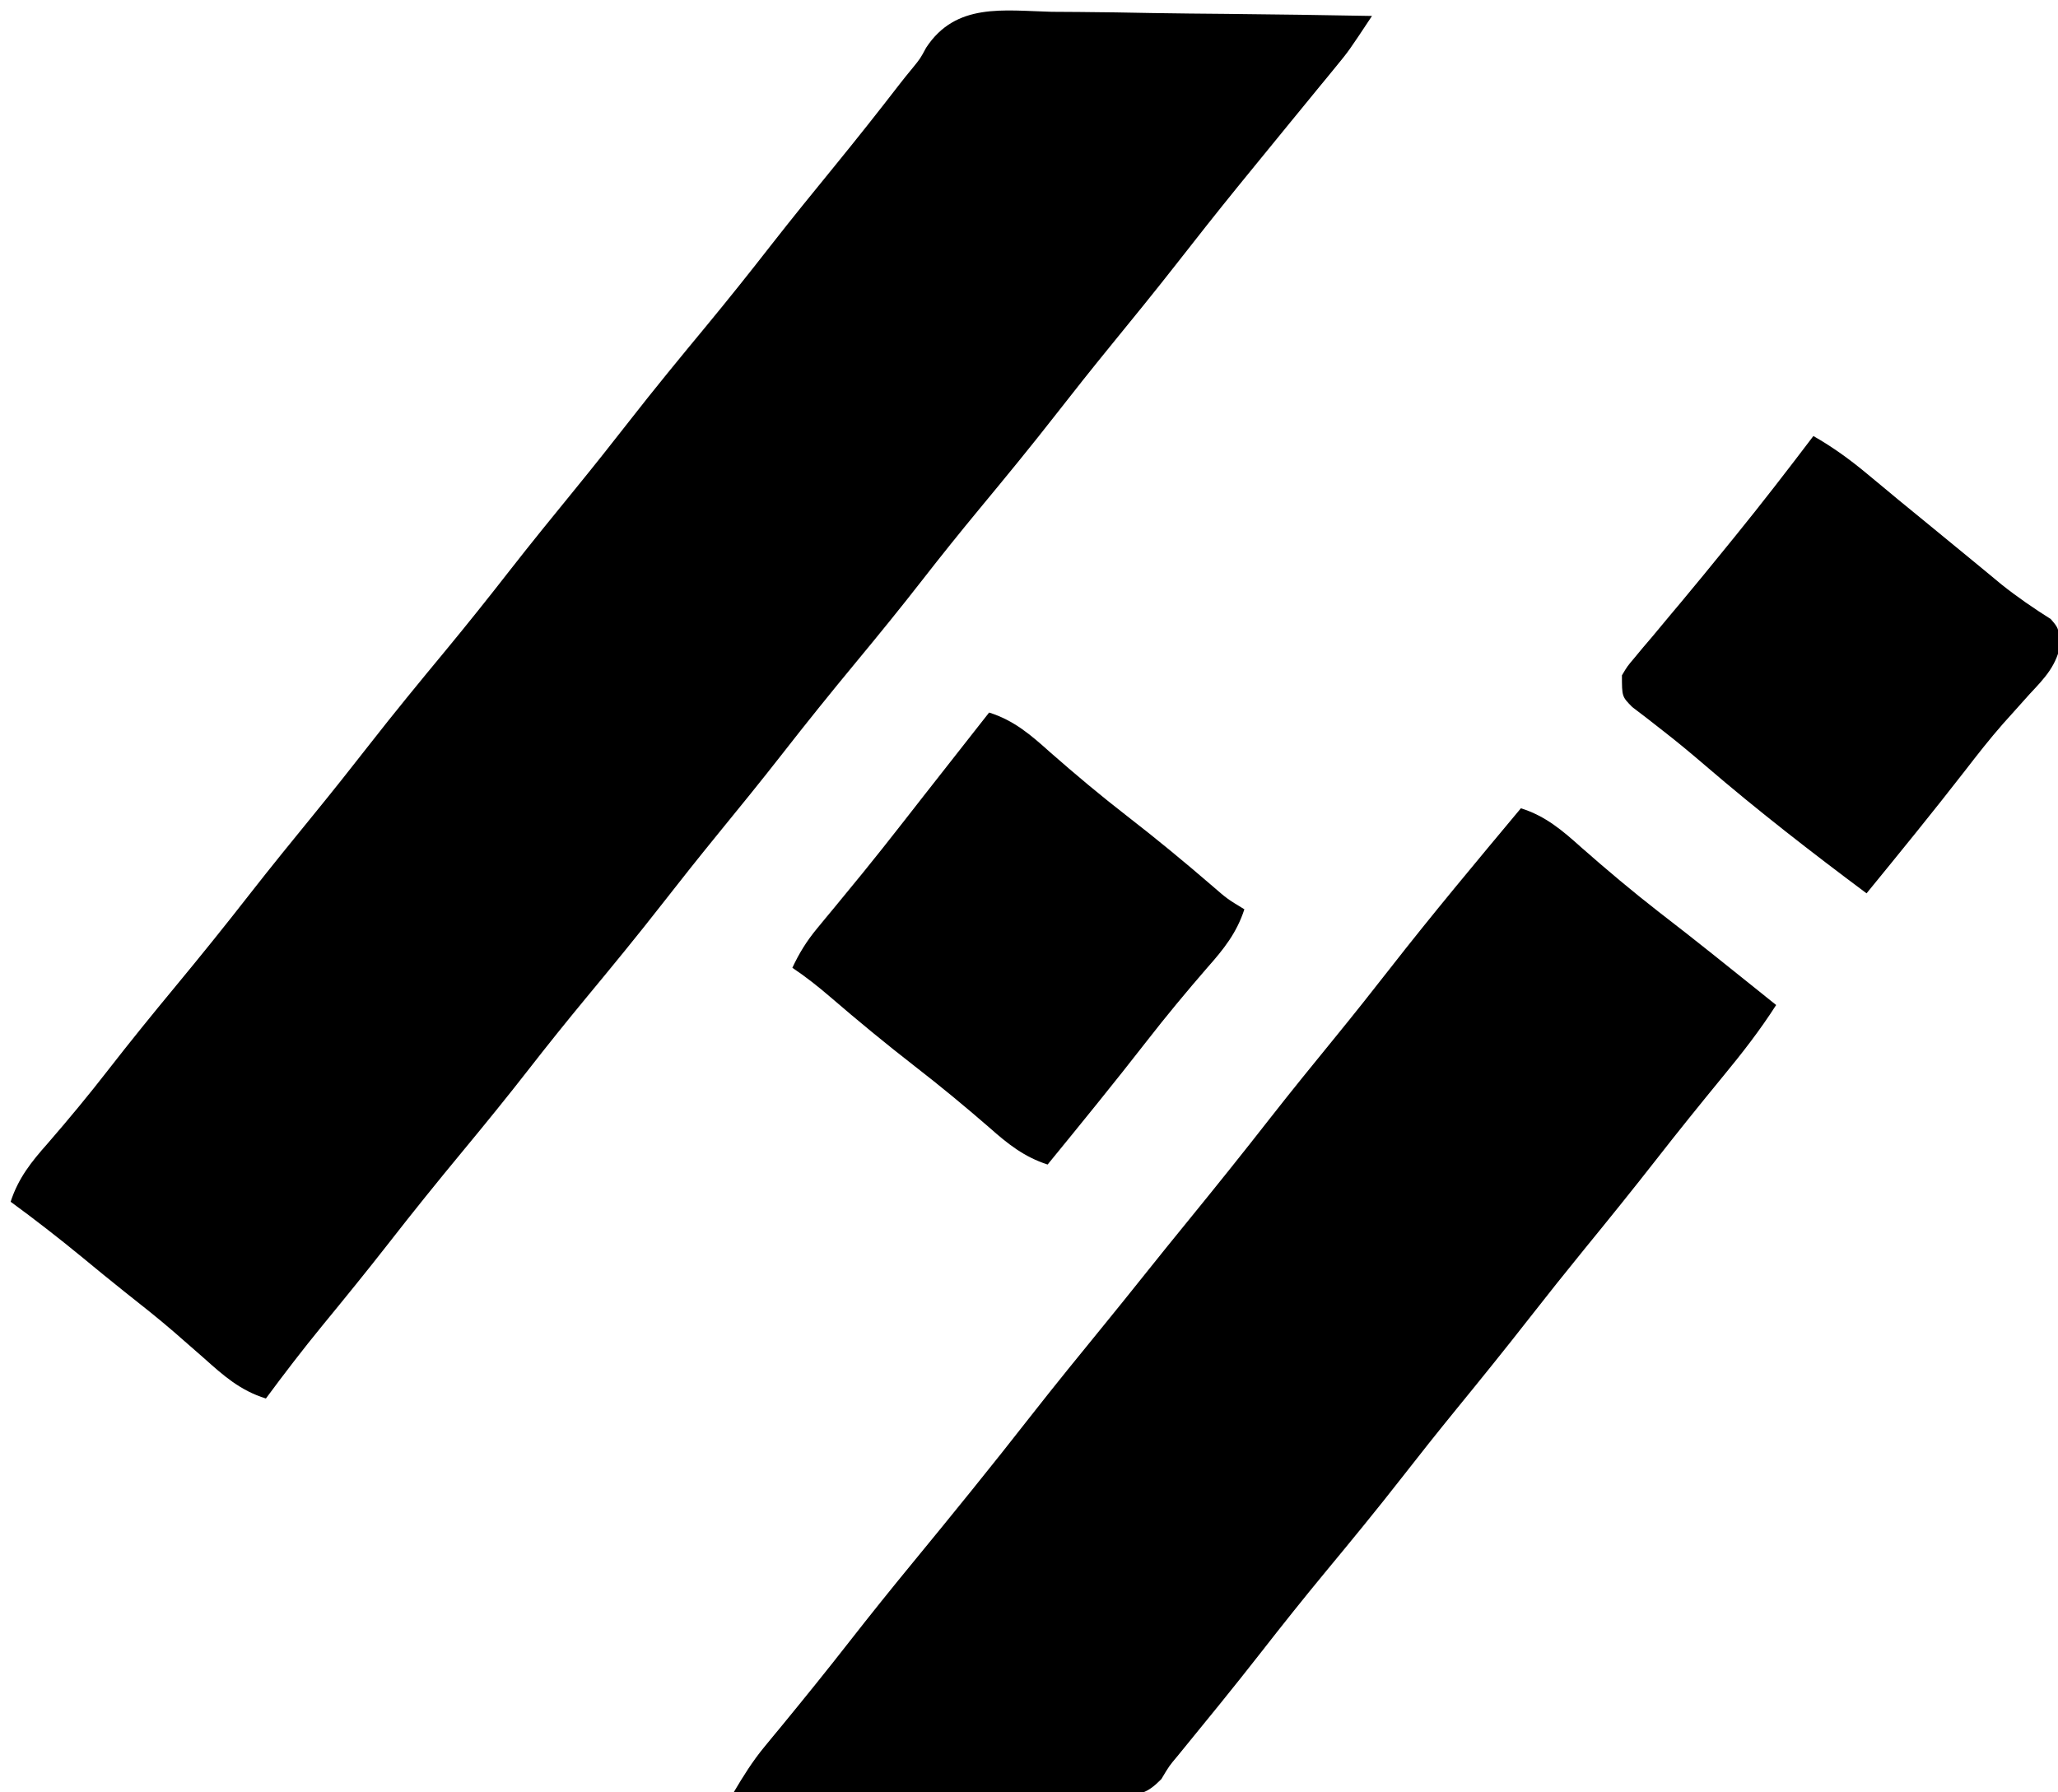 <?xml version="1.0" encoding="UTF-8"?>
<svg version="1.1" xmlns="http://www.w3.org/2000/svg" width="387" height="337">
<path d="M0 0 C1.739 0.015 3.478 0.026 5.216 0.034 C9.776 0.065 14.334 0.143 18.892 0.232 C23.551 0.314 28.21 0.35 32.869 0.391 C41.998 0.476 51.126 0.613 60.254 0.781 C55.89 7.366 55.89 7.366 53.477 10.305 C52.97 10.925 52.463 11.545 51.941 12.184 C51.405 12.835 50.869 13.486 50.316 14.156 C49.154 15.578 47.991 17 46.828 18.422 C46.236 19.144 45.643 19.867 45.033 20.611 C42.224 24.037 39.425 27.47 36.629 30.906 C36.088 31.571 35.548 32.235 34.99 32.919 C31.08 37.736 27.236 42.602 23.417 47.493 C19.375 52.658 15.235 57.741 11.088 62.823 C7.615 67.084 4.196 71.383 0.816 75.719 C-3.867 81.724 -8.697 87.6 -13.554 93.465 C-17.183 97.855 -20.748 102.286 -24.246 106.781 C-28.325 112.022 -32.51 117.166 -36.746 122.281 C-41.459 127.973 -46.091 133.714 -50.633 139.543 C-54.655 144.695 -58.78 149.76 -62.913 154.823 C-66.385 159.085 -69.804 163.383 -73.184 167.719 C-77.867 173.724 -82.697 179.6 -87.554 185.465 C-91.183 189.855 -94.748 194.286 -98.246 198.781 C-102.325 204.022 -106.51 209.166 -110.746 214.281 C-115.455 219.968 -120.085 225.705 -124.622 231.53 C-128.723 236.784 -132.926 241.951 -137.156 247.102 C-140.813 251.571 -144.315 256.137 -147.746 260.781 C-152.605 259.268 -155.716 256.478 -159.434 253.156 C-160.682 252.063 -161.932 250.97 -163.184 249.879 C-163.792 249.347 -164.4 248.814 -165.027 248.266 C-168.049 245.656 -171.18 243.189 -174.312 240.715 C-177.025 238.56 -179.698 236.36 -182.371 234.156 C-186.74 230.57 -191.183 227.116 -195.746 223.781 C-194.304 219.342 -191.858 216.278 -188.809 212.844 C-184.892 208.328 -181.096 203.755 -177.434 199.031 C-173.294 193.705 -169.05 188.476 -164.746 183.281 C-160.033 177.59 -155.402 171.848 -150.859 166.02 C-146.837 160.868 -142.713 155.803 -138.58 150.74 C-135.107 146.478 -131.688 142.18 -128.309 137.844 C-123.626 131.839 -118.796 125.965 -113.94 120.1 C-109.835 115.132 -105.821 110.103 -101.859 105.02 C-97.837 99.868 -93.713 94.803 -89.58 89.74 C-86.107 85.478 -82.688 81.18 -79.309 76.844 C-74.626 70.839 -69.796 64.965 -64.94 59.1 C-60.835 54.132 -56.821 49.103 -52.859 44.02 C-48.842 38.875 -44.724 33.815 -40.595 28.76 C-36.532 23.775 -32.54 18.74 -28.611 13.648 C-27.807 12.613 -26.985 11.59 -26.145 10.583 C-24.694 8.802 -24.694 8.802 -23.582 6.738 C-17.988 -1.76 -9.066 -0.229 0 0 Z " fill="#000000" transform="translate(197.746,2.219)"/>
<path d="M0 0 C4.679 1.473 7.854 4.222 11.438 7.438 C16.174 11.593 20.962 15.633 25.938 19.5 C26.502 19.939 27.066 20.377 27.647 20.829 C28.811 21.735 29.976 22.64 31.141 23.545 C34.574 26.232 37.974 28.961 41.375 31.688 C42.036 32.217 42.697 32.747 43.379 33.293 C44.92 34.528 46.46 35.764 48 37 C44.942 41.775 41.546 46.131 37.938 50.5 C33.737 55.626 29.575 60.774 25.5 66 C21.018 71.74 16.44 77.397 11.836 83.039 C8.345 87.325 4.902 91.643 1.5 96 C-2.983 101.741 -7.56 107.399 -12.166 113.041 C-15.639 117.303 -19.058 121.601 -22.438 125.938 C-27.12 131.942 -31.95 137.817 -36.806 143.681 C-40.906 148.643 -44.915 153.665 -48.871 158.742 C-53.993 165.301 -59.26 171.742 -64.527 178.186 C-66.113 180.064 -66.113 180.064 -67.616 182.578 C-70.297 185.302 -71.691 185.583 -75.448 185.622 C-76.163 185.604 -76.878 185.586 -77.614 185.568 C-78.756 185.569 -78.756 185.569 -79.921 185.57 C-82.433 185.566 -84.942 185.527 -87.453 185.488 C-89.196 185.479 -90.939 185.472 -92.682 185.467 C-97.266 185.448 -101.849 185.399 -106.432 185.343 C-111.111 185.292 -115.79 185.269 -120.469 185.244 C-129.646 185.191 -138.823 185.105 -148 185 C-146.224 182.005 -144.469 179.188 -142.25 176.504 C-141.73 175.87 -141.209 175.236 -140.673 174.583 C-140.121 173.916 -139.569 173.249 -139 172.562 C-134.692 167.314 -130.427 162.041 -126.25 156.688 C-122.373 151.728 -118.436 146.827 -114.438 141.965 C-106.918 132.819 -99.459 123.63 -92.171 114.299 C-87.522 108.359 -82.754 102.518 -77.988 96.672 C-75.643 93.794 -73.314 90.903 -71 88 C-68.148 84.421 -65.266 80.867 -62.375 77.32 C-57.243 71.024 -52.164 64.693 -47.165 58.29 C-43.121 53.125 -38.982 48.04 -34.834 42.959 C-31.361 38.697 -27.942 34.399 -24.562 30.062 C-16.602 19.859 -8.29 9.936 0 0 Z " fill="#000000" transform="translate(286,152)"/>
<path d="M0 0 C4.679 1.473 7.854 4.221 11.438 7.438 C16.208 11.627 21.04 15.678 26.062 19.562 C31.474 23.753 36.732 28.09 41.914 32.561 C44.775 35.043 44.775 35.043 48 37 C46.558 41.439 44.112 44.503 41.062 47.938 C37.128 52.475 33.309 57.069 29.625 61.812 C23.535 69.639 17.273 77.321 11 85 C6.561 83.558 3.497 81.112 0.062 78.062 C-4.531 74.076 -9.191 70.224 -14 66.5 C-19.396 62.312 -24.649 57.983 -29.826 53.527 C-32.156 51.528 -34.44 49.707 -37 48 C-35.709 45.233 -34.294 42.95 -32.348 40.602 C-31.824 39.965 -31.301 39.328 -30.761 38.671 C-30.201 37.996 -29.64 37.321 -29.062 36.625 C-27.878 35.183 -26.694 33.74 -25.512 32.297 C-24.919 31.574 -24.327 30.852 -23.716 30.107 C-21.233 27.058 -18.798 23.972 -16.375 20.875 C-15.938 20.316 -15.5 19.757 -15.05 19.182 C-14.163 18.048 -13.277 16.914 -12.391 15.779 C-9.871 12.556 -7.341 9.341 -4.812 6.125 C-3.881 4.94 -2.95 3.755 -2.02 2.57 C-1.353 1.722 -0.687 0.874 0 0 Z " fill="#000000" transform="translate(186,134)"/>
<path d="M0 0 C3.671 2.092 6.88 4.422 10.125 7.125 C11.087 7.922 12.048 8.718 13.039 9.539 C14.016 10.351 14.993 11.163 16 12 C17.832 13.502 19.665 15.002 21.5 16.5 C24.289 18.78 27.076 21.063 29.855 23.355 C31.257 24.51 31.257 24.51 32.688 25.688 C33.585 26.43 34.482 27.172 35.406 27.938 C38.364 30.29 41.442 32.401 44.637 34.418 C46 36 46 36 46.539 38.77 C45.818 43.093 43.592 45.412 40.688 48.5 C39.573 49.74 38.461 50.982 37.352 52.227 C36.505 53.169 36.505 53.169 35.642 54.13 C33.163 56.954 30.858 59.902 28.562 62.875 C22.5 70.685 16.255 78.343 10 86 C-0.334 78.29 -10.505 70.405 -20.287 62.001 C-22.901 59.757 -25.535 57.561 -28.258 55.449 C-29.266 54.662 -30.274 53.874 -31.312 53.062 C-32.216 52.373 -33.12 51.683 -34.051 50.973 C-36 49 -36 49 -36 45 C-35.013 43.331 -35.013 43.331 -33.613 41.672 C-33.094 41.045 -32.574 40.418 -32.038 39.773 C-31.469 39.105 -30.899 38.438 -30.312 37.75 C-29.114 36.311 -27.916 34.873 -26.719 33.434 C-26.101 32.699 -25.484 31.964 -24.848 31.207 C-21.969 27.769 -19.139 24.293 -16.312 20.812 C-15.779 20.157 -15.245 19.502 -14.696 18.827 C-9.676 12.644 -4.813 6.345 0 0 Z " fill="#000000" transform="translate(341,82)"/>
</svg>
